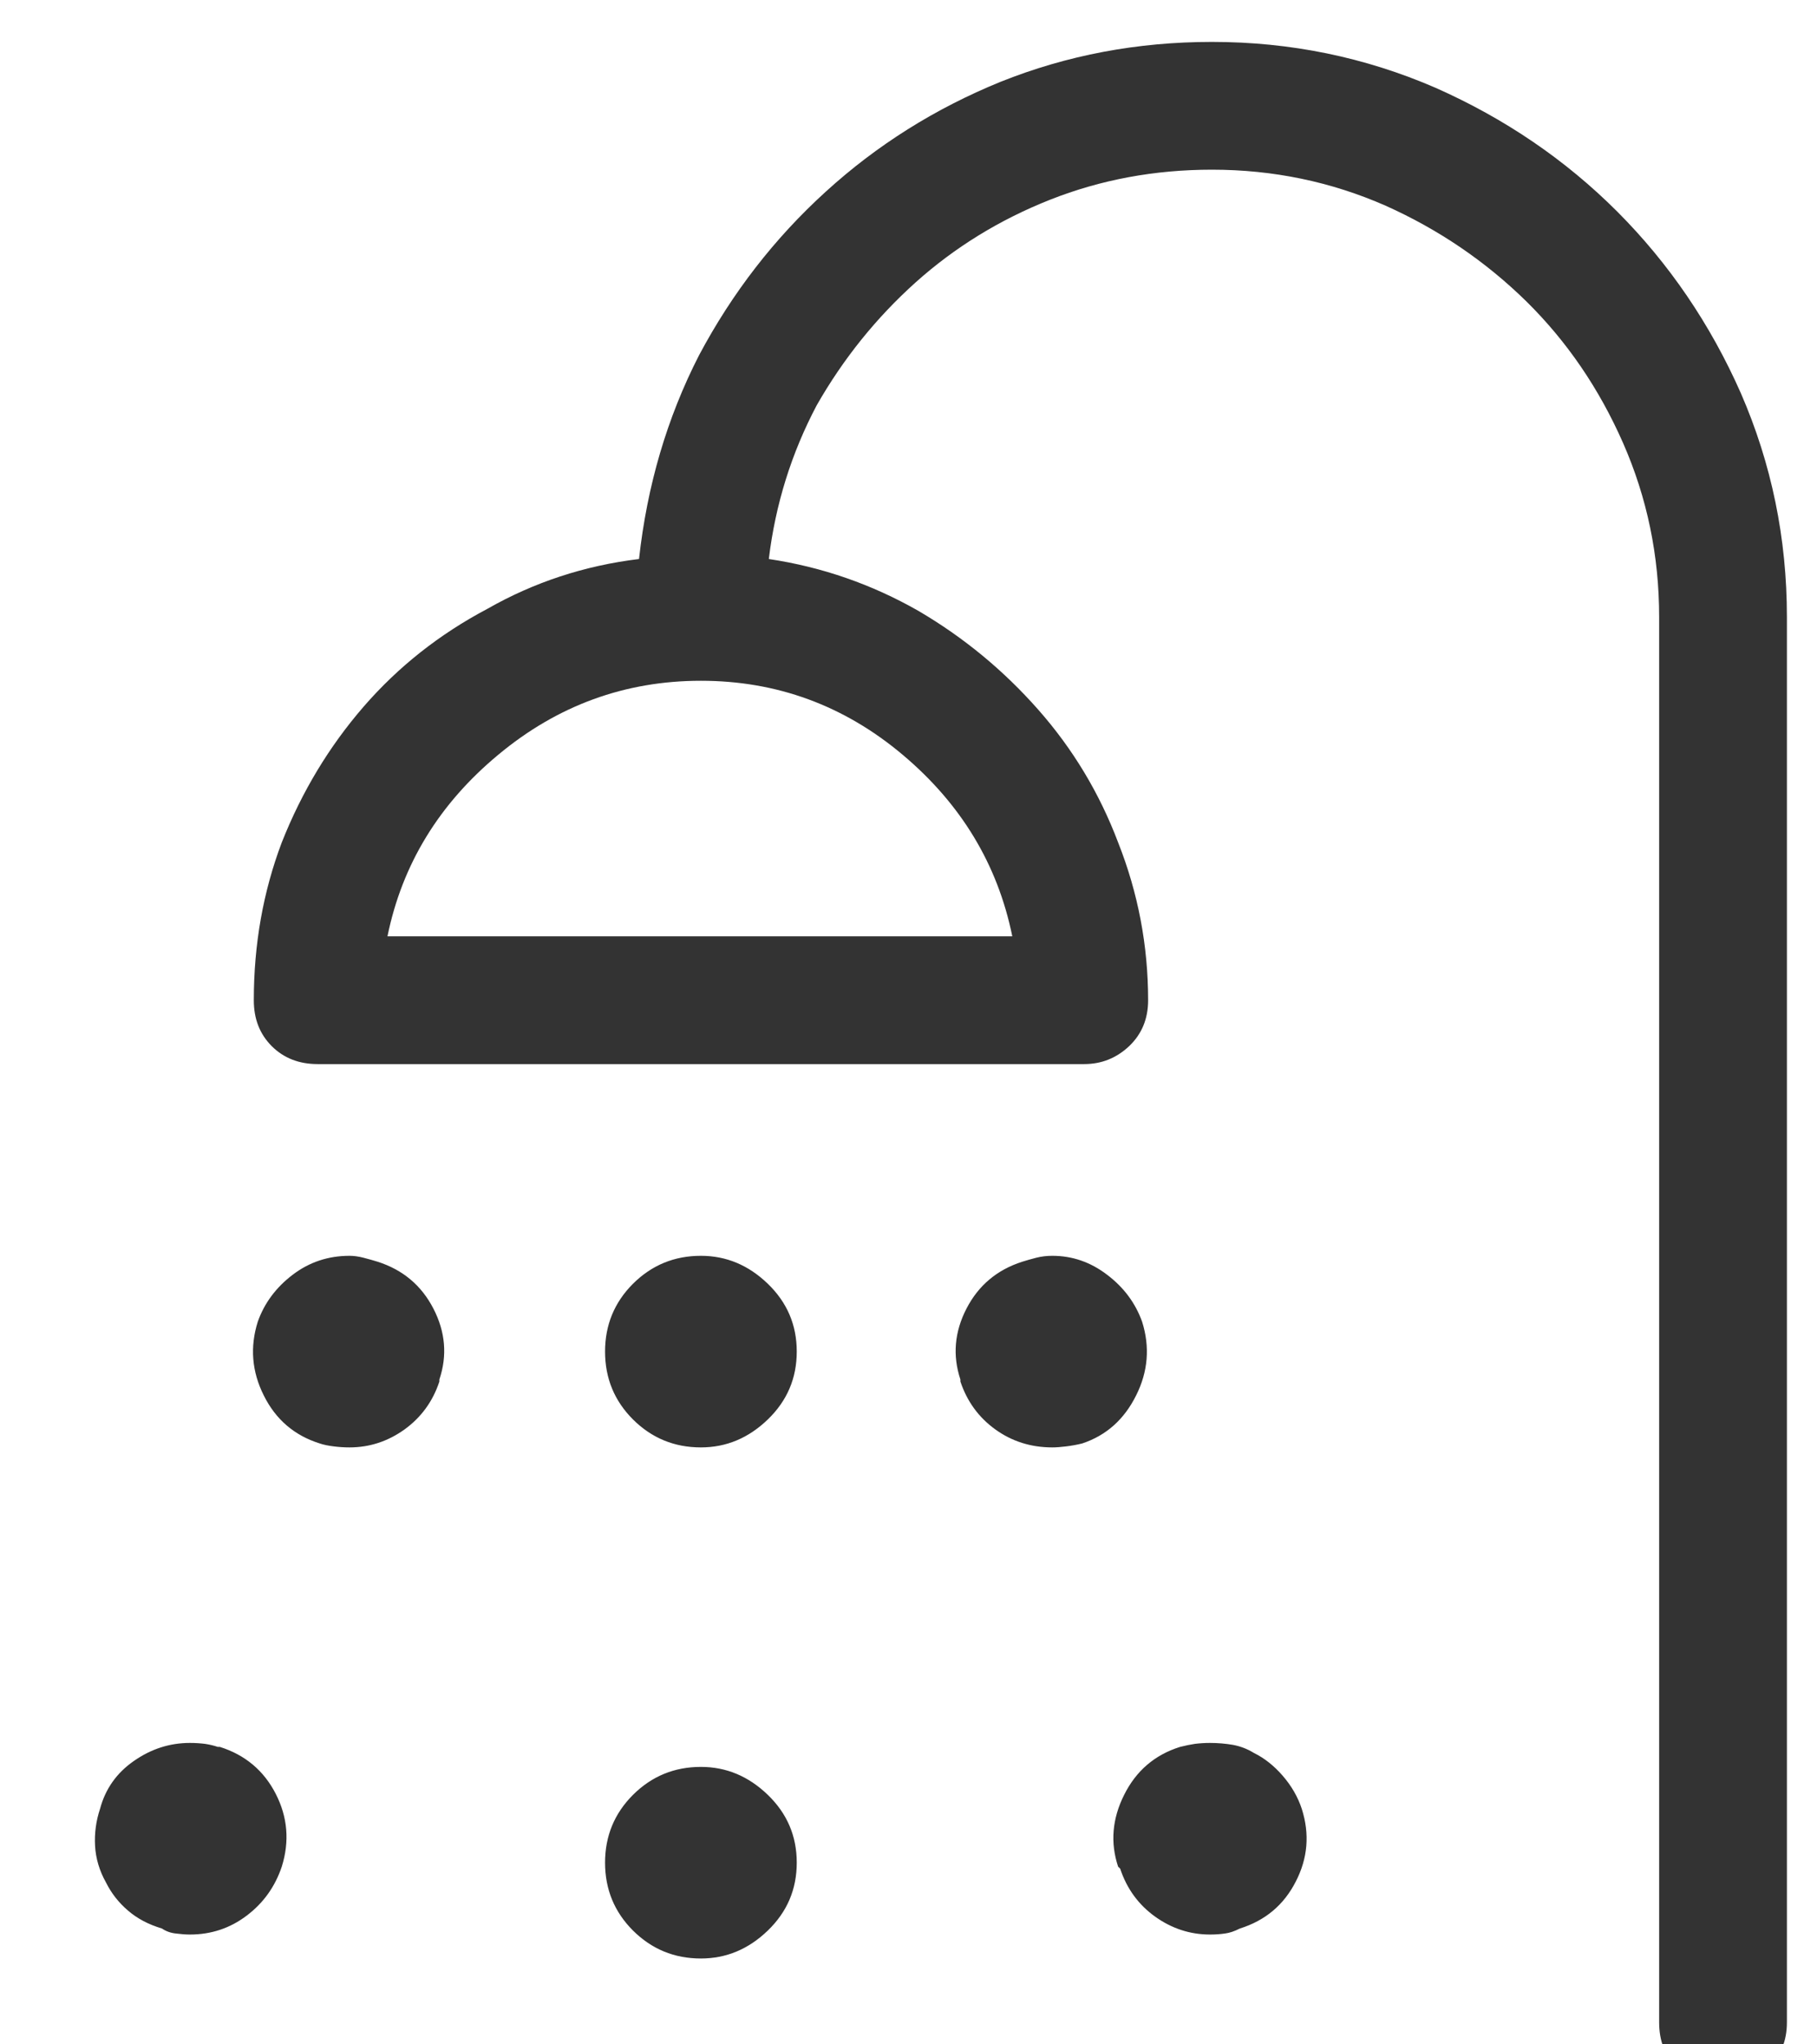 <svg width="16" height="18" viewBox="0 0 16 18" fill="none" xmlns="http://www.w3.org/2000/svg">
<path d="M15.172 18.369C15.008 18.369 14.873 18.316 14.768 18.211C14.662 18.105 14.61 17.971 14.61 17.807V5.432C14.61 4.893 14.504 4.383 14.293 3.902C14.082 3.422 13.798 3.006 13.441 2.654C13.083 2.303 12.67 2.021 12.201 1.811C11.721 1.6 11.211 1.494 10.672 1.494C10.168 1.494 9.694 1.582 9.248 1.758C8.803 1.934 8.408 2.177 8.062 2.487C7.716 2.798 7.426 3.158 7.192 3.568C6.969 3.99 6.828 4.441 6.77 4.922C7.239 4.992 7.678 5.145 8.088 5.379C8.487 5.613 8.838 5.903 9.143 6.249C9.448 6.595 9.682 6.984 9.846 7.418C10.022 7.863 10.11 8.326 10.11 8.807C10.11 8.971 10.054 9.105 9.943 9.211C9.831 9.316 9.7 9.369 9.547 9.369H2.797C2.633 9.369 2.498 9.316 2.393 9.211C2.287 9.105 2.235 8.971 2.235 8.807C2.235 8.314 2.317 7.852 2.481 7.418C2.657 6.973 2.897 6.574 3.201 6.223C3.506 5.871 3.869 5.584 4.291 5.361C4.701 5.127 5.147 4.98 5.627 4.922C5.698 4.277 5.873 3.68 6.155 3.129C6.448 2.578 6.82 2.098 7.271 1.688C7.722 1.277 8.235 0.955 8.809 0.721C9.395 0.486 10.016 0.369 10.672 0.369C11.364 0.369 12.02 0.504 12.641 0.773C13.25 1.043 13.784 1.406 14.241 1.863C14.697 2.32 15.061 2.854 15.33 3.463C15.6 4.084 15.735 4.74 15.735 5.432V17.807C15.735 17.971 15.679 18.105 15.568 18.211C15.456 18.316 15.325 18.369 15.172 18.369ZM8.914 8.244C8.785 7.611 8.463 7.078 7.948 6.645C7.432 6.211 6.84 5.994 6.172 5.994C5.504 5.994 4.909 6.211 4.388 6.645C3.866 7.078 3.541 7.611 3.412 8.244H8.914ZM7.016 11.9C7.016 12.135 6.931 12.334 6.761 12.498C6.591 12.662 6.395 12.744 6.172 12.744C5.938 12.744 5.739 12.662 5.574 12.498C5.41 12.334 5.328 12.135 5.328 11.9C5.328 11.666 5.41 11.467 5.574 11.303C5.739 11.139 5.938 11.057 6.172 11.057C6.395 11.057 6.591 11.139 6.761 11.303C6.931 11.467 7.016 11.666 7.016 11.9ZM7.016 16.4C7.016 16.635 6.931 16.834 6.761 16.998C6.591 17.162 6.395 17.244 6.172 17.244C5.938 17.244 5.739 17.162 5.574 16.998C5.41 16.834 5.328 16.635 5.328 16.4C5.328 16.166 5.41 15.967 5.574 15.803C5.739 15.639 5.938 15.557 6.172 15.557C6.395 15.557 6.591 15.639 6.761 15.803C6.931 15.967 7.016 16.166 7.016 16.4ZM9.266 12.744C9.078 12.744 8.911 12.691 8.765 12.586C8.618 12.48 8.516 12.34 8.457 12.164C8.457 12.164 8.457 12.161 8.457 12.155C8.457 12.149 8.457 12.146 8.457 12.146C8.387 11.935 8.405 11.727 8.51 11.523C8.616 11.317 8.78 11.18 9.002 11.109C9.037 11.098 9.078 11.086 9.125 11.074C9.172 11.062 9.219 11.057 9.266 11.057C9.442 11.057 9.603 11.112 9.749 11.224C9.896 11.335 9.998 11.473 10.057 11.637C10.127 11.859 10.11 12.076 10.004 12.287C9.899 12.498 9.741 12.639 9.53 12.709C9.483 12.721 9.436 12.729 9.389 12.735C9.342 12.741 9.301 12.744 9.266 12.744ZM10.655 17.033C10.479 17.033 10.318 16.98 10.171 16.875C10.025 16.77 9.922 16.629 9.864 16.453C9.864 16.453 9.861 16.45 9.855 16.444C9.849 16.439 9.846 16.436 9.846 16.436C9.776 16.225 9.793 16.014 9.899 15.803C10.004 15.592 10.168 15.451 10.391 15.381C10.438 15.369 10.482 15.36 10.523 15.354C10.564 15.349 10.608 15.346 10.655 15.346C10.725 15.346 10.792 15.352 10.857 15.363C10.921 15.375 10.983 15.398 11.041 15.434C11.135 15.48 11.22 15.548 11.296 15.636C11.372 15.724 11.428 15.82 11.463 15.926C11.534 16.148 11.516 16.362 11.41 16.567C11.305 16.773 11.141 16.91 10.918 16.98C10.871 17.004 10.827 17.019 10.786 17.024C10.745 17.03 10.701 17.033 10.655 17.033ZM3.078 12.744C3.032 12.744 2.985 12.741 2.938 12.735C2.891 12.729 2.85 12.721 2.815 12.709C2.592 12.639 2.428 12.498 2.323 12.287C2.217 12.076 2.2 11.859 2.27 11.637C2.328 11.473 2.431 11.335 2.577 11.224C2.724 11.112 2.891 11.057 3.078 11.057C3.114 11.057 3.155 11.062 3.201 11.074C3.248 11.086 3.289 11.098 3.325 11.109C3.547 11.18 3.711 11.317 3.817 11.523C3.922 11.727 3.94 11.935 3.869 12.146C3.869 12.146 3.869 12.149 3.869 12.155C3.869 12.161 3.869 12.164 3.869 12.164C3.811 12.34 3.708 12.48 3.562 12.586C3.415 12.691 3.254 12.744 3.078 12.744ZM1.672 17.033C1.637 17.033 1.596 17.03 1.549 17.024C1.502 17.019 1.461 17.004 1.426 16.98C1.309 16.945 1.209 16.893 1.127 16.822C1.045 16.752 0.981 16.67 0.934 16.576C0.875 16.471 0.843 16.362 0.837 16.251C0.831 16.14 0.846 16.031 0.881 15.926C0.928 15.75 1.028 15.609 1.18 15.504C1.332 15.398 1.496 15.346 1.672 15.346C1.719 15.346 1.763 15.349 1.804 15.354C1.845 15.36 1.883 15.369 1.918 15.381C1.918 15.381 1.921 15.381 1.927 15.381C1.933 15.381 1.936 15.381 1.936 15.381C2.158 15.451 2.323 15.589 2.428 15.794C2.533 15.999 2.551 16.213 2.481 16.436C2.422 16.611 2.32 16.755 2.173 16.866C2.027 16.977 1.86 17.033 1.672 17.033Z" fill="#333333"/>
</svg>

